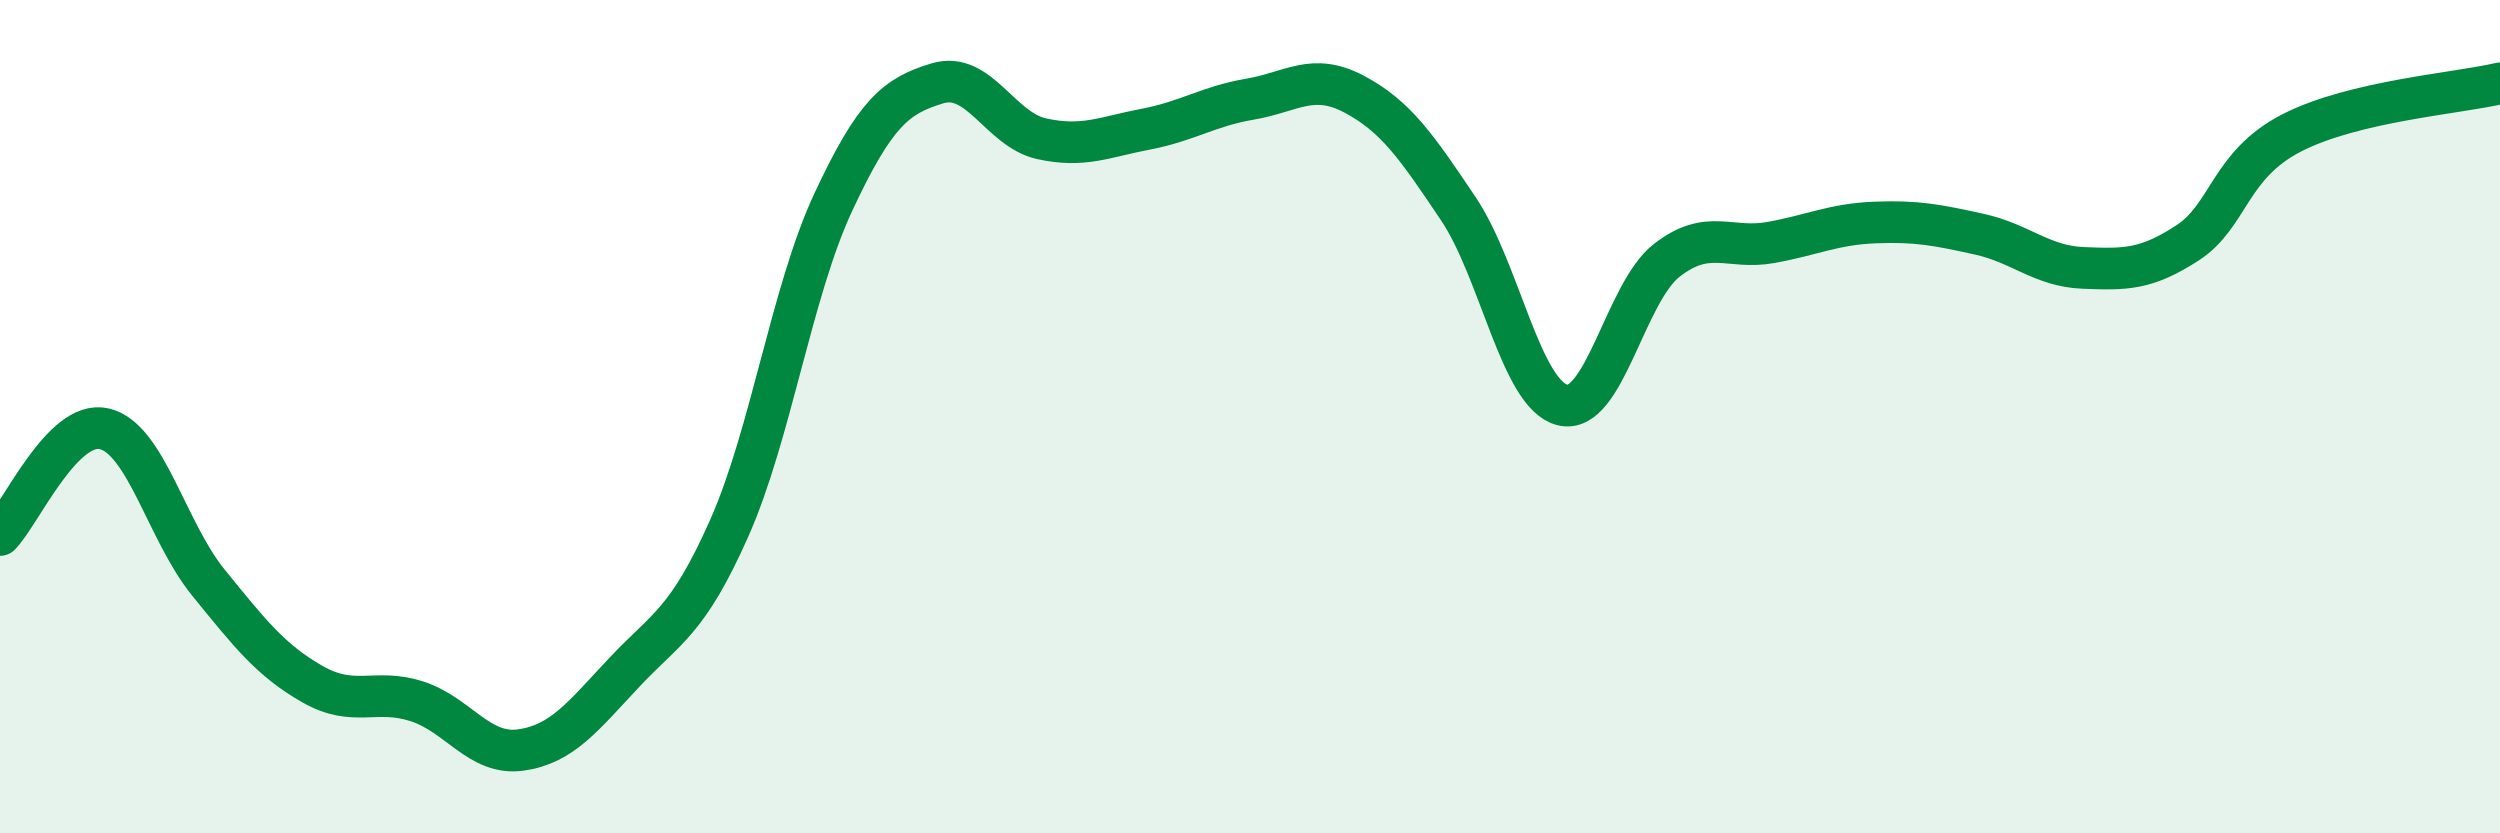 
    <svg width="60" height="20" viewBox="0 0 60 20" xmlns="http://www.w3.org/2000/svg">
      <path
        d="M 0,12.84 C 0.5,12.33 1.5,10.06 2.5,10.29 C 3.5,10.52 4,12.75 5,13.98 C 6,15.21 6.5,15.85 7.5,16.42 C 8.5,16.99 9,16.51 10,16.83 C 11,17.15 11.5,18.14 12.5,18 C 13.5,17.86 14,17.18 15,16.12 C 16,15.06 16.5,14.93 17.5,12.68 C 18.5,10.43 19,6.99 20,4.85 C 21,2.71 21.5,2.3 22.5,2 C 23.5,1.7 24,3.11 25,3.33 C 26,3.55 26.5,3.29 27.5,3.1 C 28.5,2.91 29,2.55 30,2.38 C 31,2.21 31.5,1.73 32.5,2.26 C 33.5,2.79 34,3.52 35,5.01 C 36,6.5 36.5,9.47 37.5,9.72 C 38.5,9.97 39,7.03 40,6.25 C 41,5.47 41.5,6 42.5,5.82 C 43.5,5.64 44,5.38 45,5.34 C 46,5.3 46.5,5.4 47.5,5.62 C 48.5,5.84 49,6.39 50,6.43 C 51,6.47 51.5,6.48 52.5,5.83 C 53.5,5.18 53.5,3.96 55,3.19 C 56.5,2.42 59,2.24 60,2L60 20L0 20Z"
        fill="#008740"
        opacity="0.1"
        stroke-linecap="round"
        stroke-linejoin="round"
      />
      <path
        d="M 0,12.84 C 0.5,12.33 1.5,10.06 2.5,10.29 C 3.5,10.52 4,12.75 5,13.98 C 6,15.21 6.5,15.85 7.5,16.42 C 8.5,16.99 9,16.51 10,16.83 C 11,17.15 11.5,18.14 12.5,18 C 13.5,17.86 14,17.18 15,16.12 C 16,15.06 16.5,14.93 17.5,12.68 C 18.5,10.43 19,6.99 20,4.85 C 21,2.71 21.5,2.3 22.5,2 C 23.5,1.7 24,3.11 25,3.33 C 26,3.55 26.5,3.29 27.5,3.1 C 28.5,2.91 29,2.55 30,2.38 C 31,2.21 31.5,1.73 32.5,2.26 C 33.5,2.79 34,3.52 35,5.01 C 36,6.5 36.5,9.47 37.5,9.72 C 38.5,9.97 39,7.03 40,6.25 C 41,5.47 41.5,6 42.5,5.82 C 43.5,5.64 44,5.38 45,5.34 C 46,5.3 46.5,5.4 47.5,5.62 C 48.5,5.84 49,6.39 50,6.43 C 51,6.47 51.5,6.48 52.5,5.83 C 53.5,5.18 53.5,3.96 55,3.19 C 56.5,2.42 59,2.24 60,2"
        stroke="#008740"
        stroke-width="1"
        fill="none"
        stroke-linecap="round"
        stroke-linejoin="round"
      />
    </svg>
  